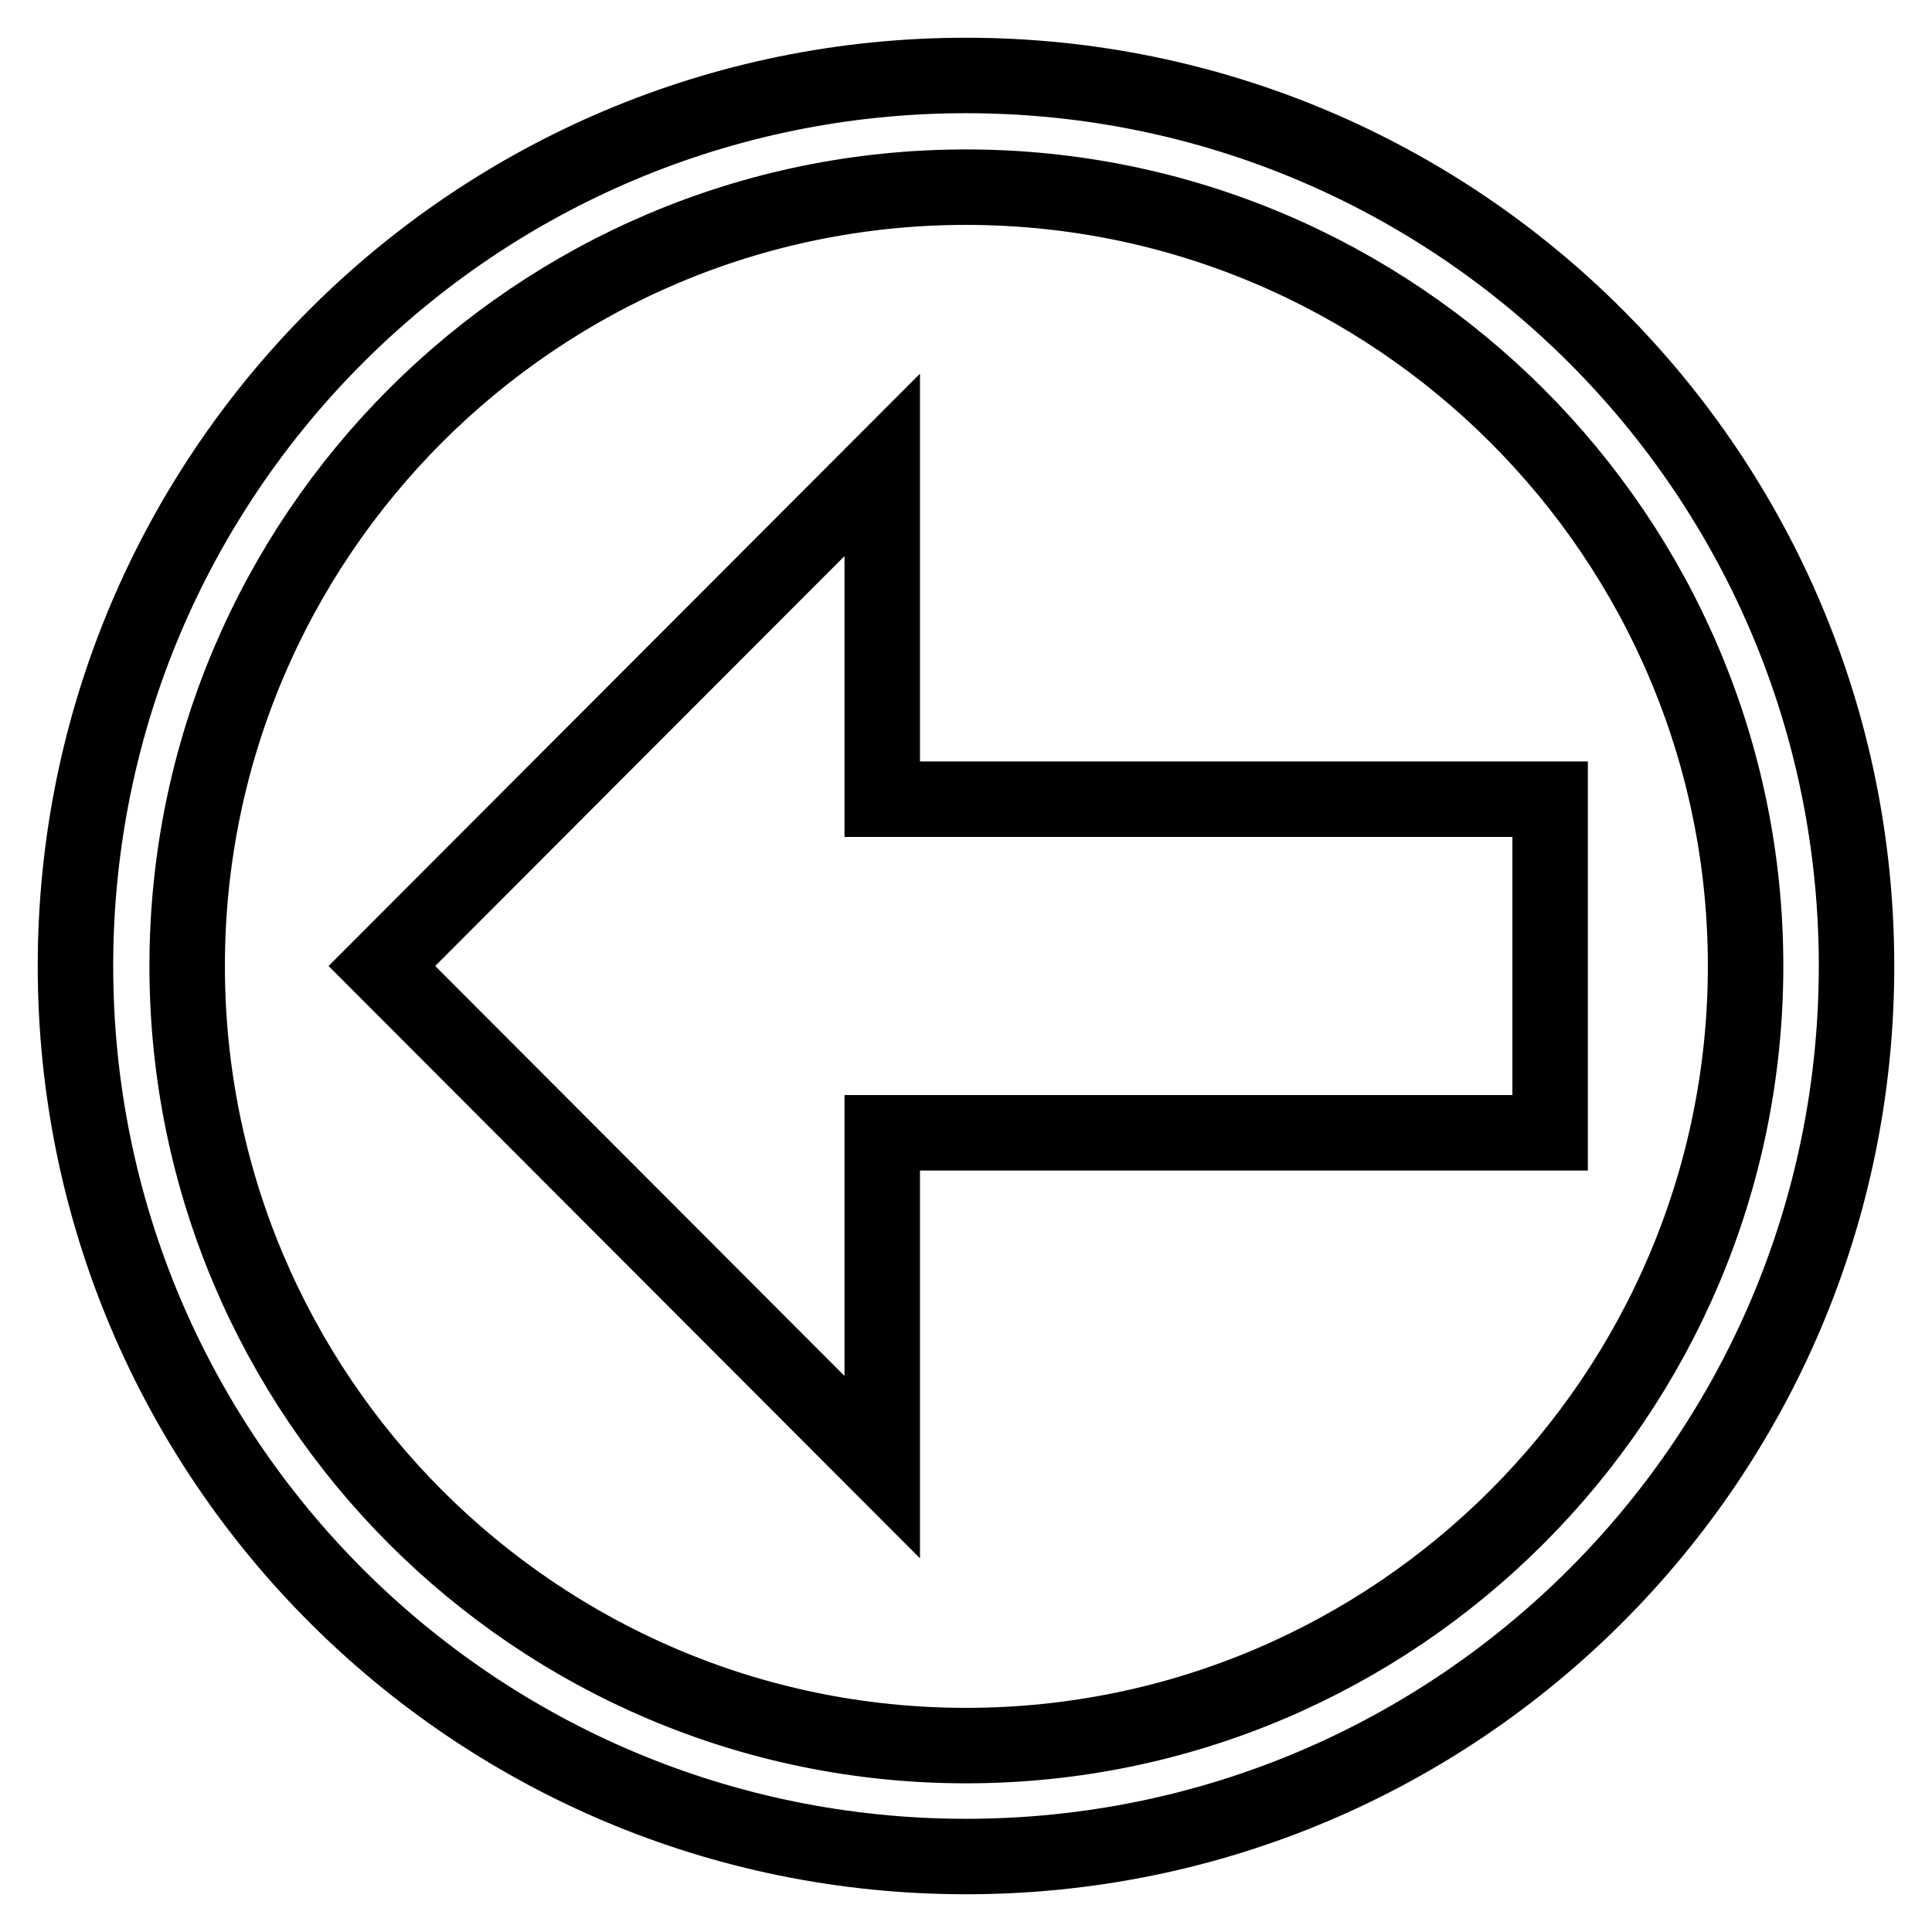 <?xml version="1.0" encoding="utf-8"?>
<!-- Svg Vector Icons : http://www.onlinewebfonts.com/icon -->
<!DOCTYPE svg PUBLIC "-//W3C//DTD SVG 1.1//EN" "http://www.w3.org/Graphics/SVG/1.1/DTD/svg11.dtd">
<svg version="1.1" xmlns="http://www.w3.org/2000/svg" xmlns:xlink="http://www.w3.org/1999/xlink" x="0px" y="0px" viewBox="0 0 256 256" enable-background="new 0 0 256 256" xml:space="preserve">
<g><g><g><path stroke-width="10" fill-opacity="0" stroke="#000000"  d="M116.9 105.9L116.9 61.6 50.6 128 116.9 194.4 116.9 150.1 205.4 150.1 205.4 105.9 z"/><path stroke-width="10" fill-opacity="0" stroke="#000000"  d="M128,24.8c56.9,0,103.3,46.3,103.3,103.2c0,56.9-46.3,103.3-103.3,103.3c-56.9,0-103.2-46.3-103.2-103.3C24.8,71.1,71.1,24.8,128,24.8 M128,10C62.8,10,10,62.8,10,128c0,65.2,52.8,118,118,118c65.2,0,118-52.8,118-118C246,62.8,193.2,10,128,10L128,10z"/></g><g></g><g></g><g></g><g></g><g></g><g></g><g></g><g></g><g></g><g></g><g></g><g></g><g></g><g></g><g></g></g></g>
</svg>